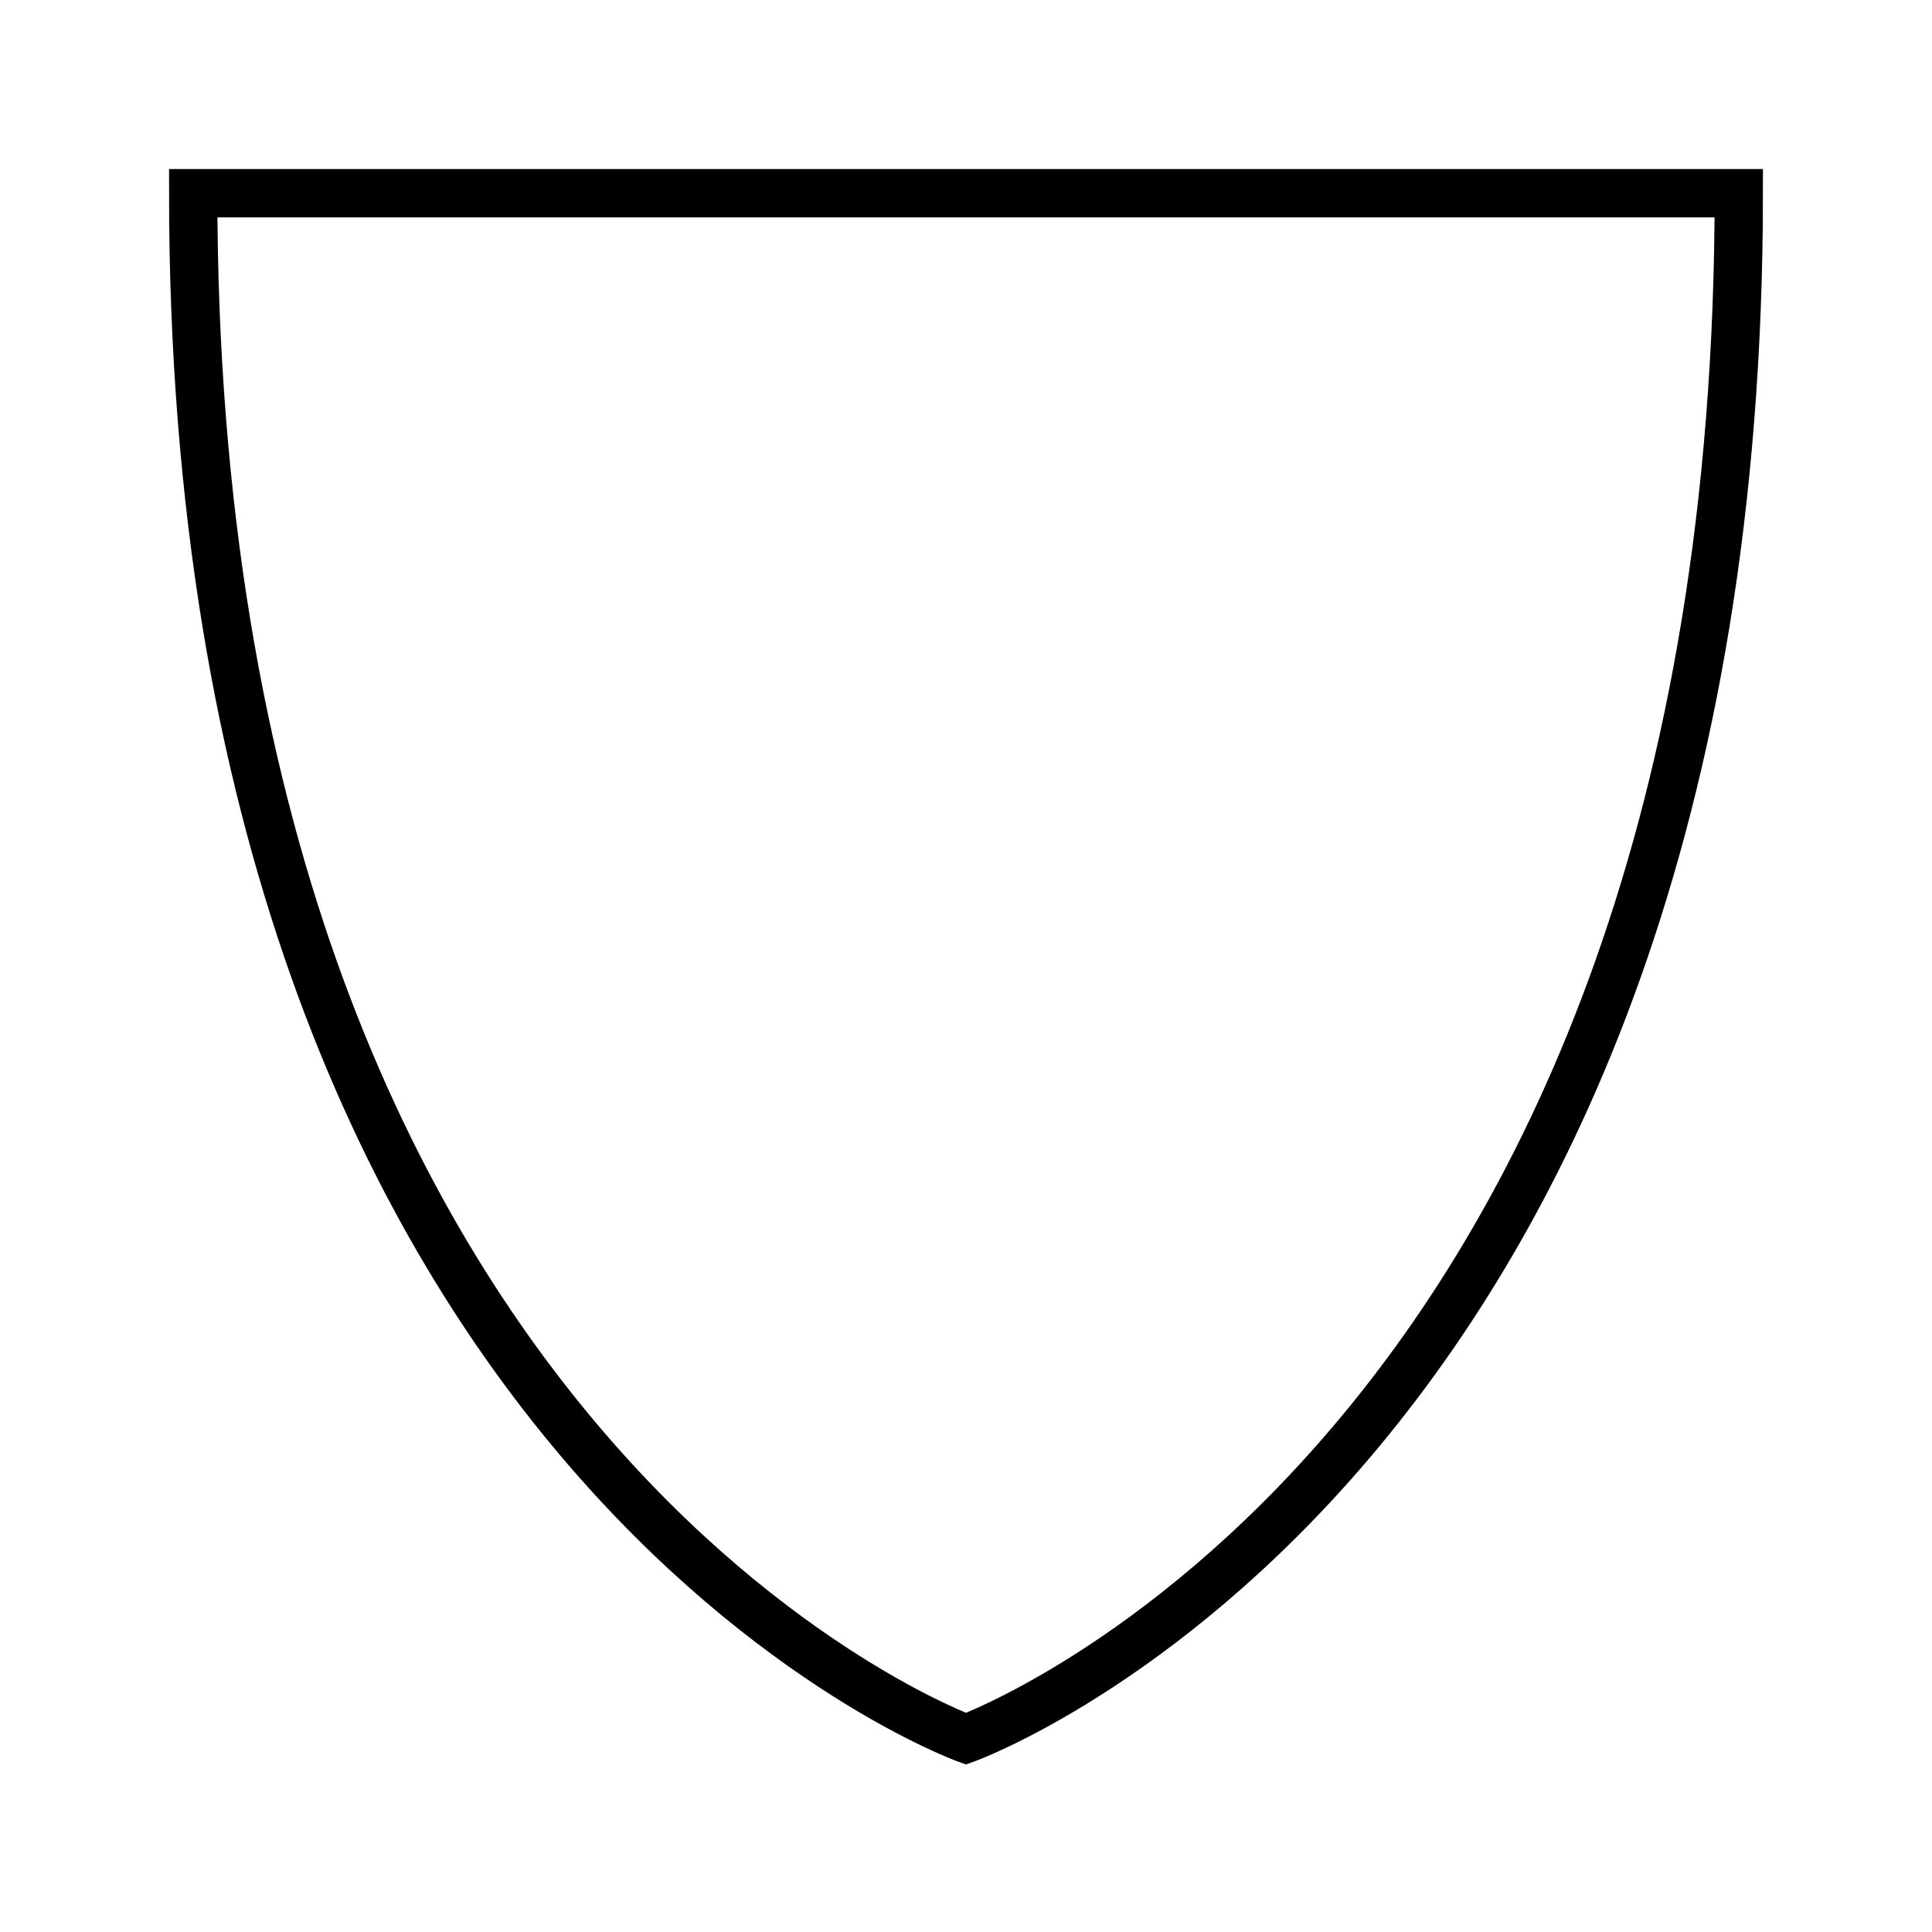 <?xml version="1.0"?>
<svg xmlns="http://www.w3.org/2000/svg" version="1.1" width="65" height="65" viewBox="0 0 65535 65535"><svg id="Ebene_1" data-name="Ebene 1" viewBox="0 0 40 40" width="65535" height="65535"><defs><style>.cls-1{fill:none;stroke:#000;}</style></defs><path id="Pfad_337" data-name="Pfad 337" class="cls-1" d="M4,4H36c0,26.22-16,32-16,32S4,30.22,4,4Z"/></svg></svg>
